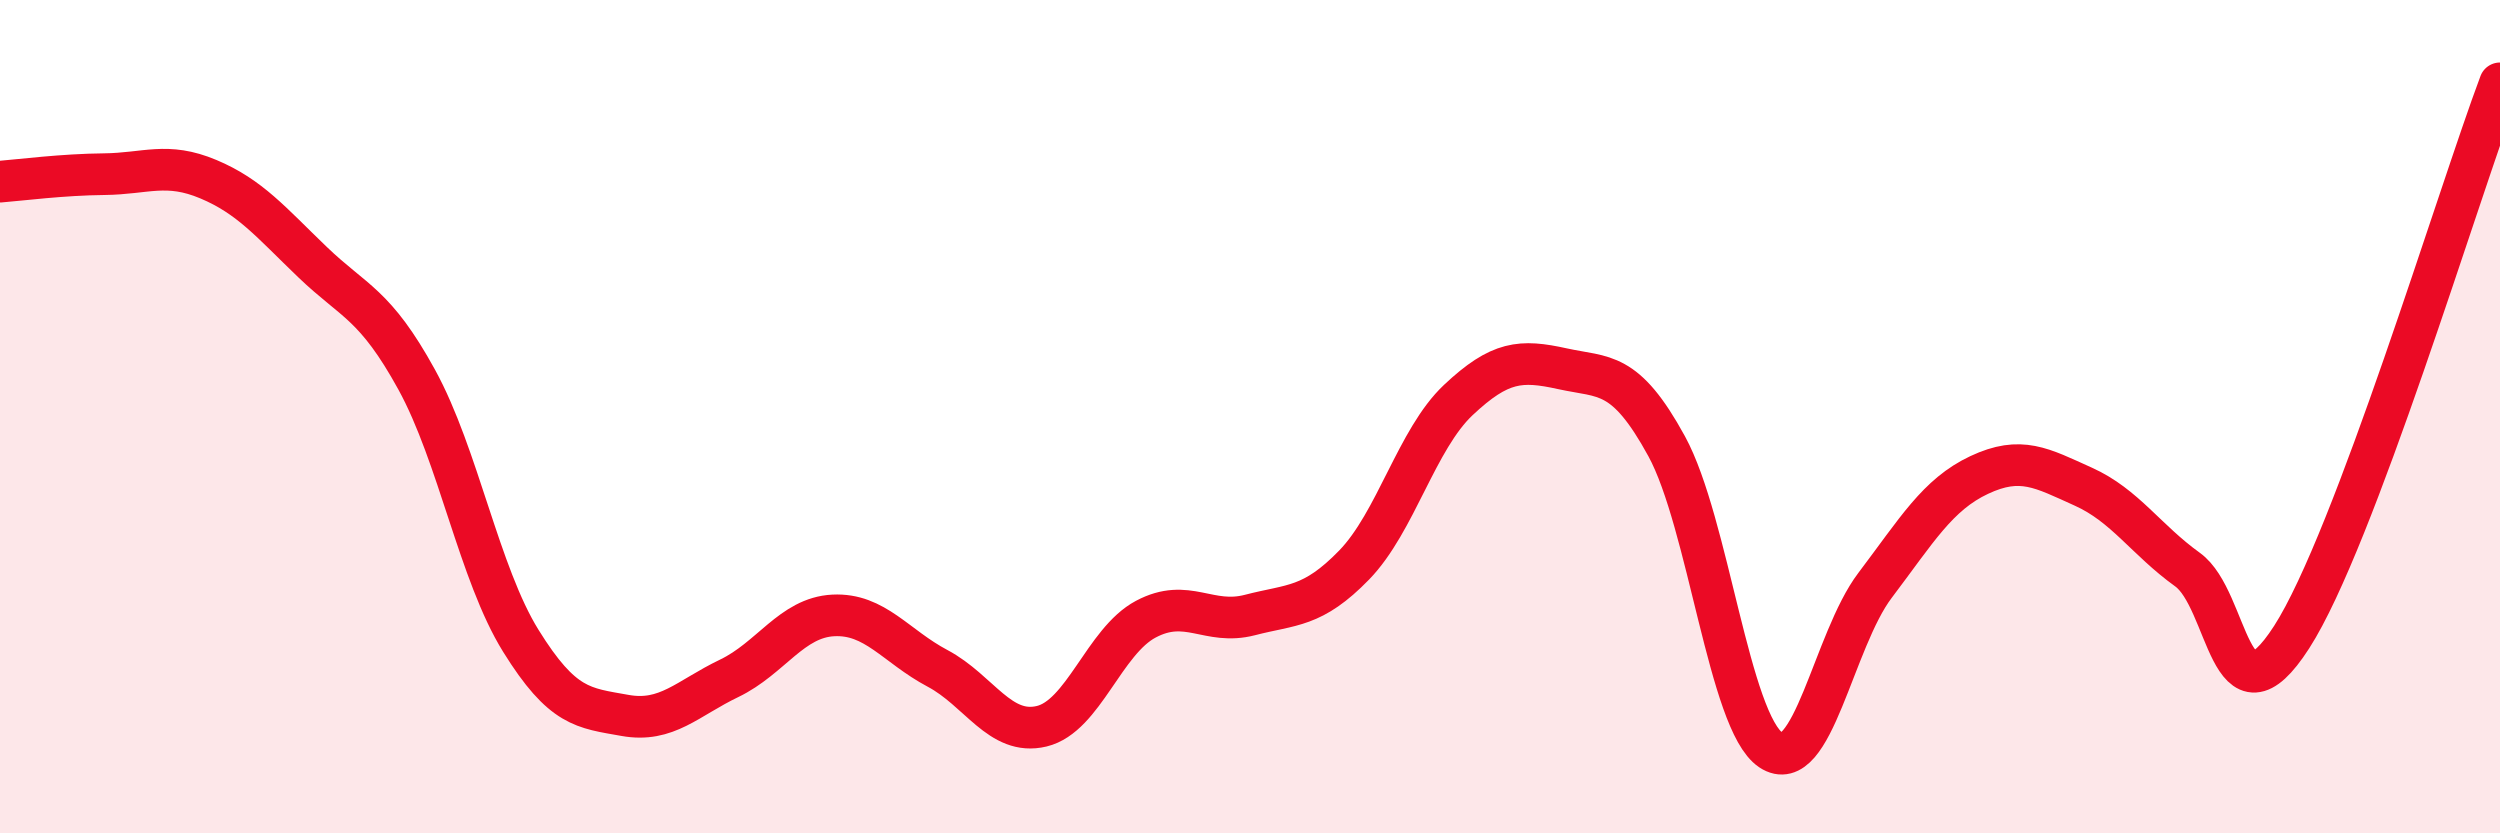
    <svg width="60" height="20" viewBox="0 0 60 20" xmlns="http://www.w3.org/2000/svg">
      <path
        d="M 0,4.36 C 0.5,4.32 1.5,4.19 2.5,4.18 C 3.5,4.17 4,3.88 5,4.3 C 6,4.72 6.5,5.33 7.5,6.29 C 8.5,7.25 9,7.29 10,9.11 C 11,10.93 11.5,13.77 12.5,15.38 C 13.5,16.99 14,16.99 15,17.17 C 16,17.35 16.5,16.76 17.5,16.28 C 18.5,15.8 19,14.82 20,14.77 C 21,14.72 21.5,15.51 22.5,16.04 C 23.5,16.57 24,17.67 25,17.43 C 26,17.19 26.5,15.39 27.5,14.86 C 28.5,14.33 29,15.02 30,14.76 C 31,14.5 31.5,14.59 32.5,13.56 C 33.5,12.53 34,10.54 35,9.6 C 36,8.66 36.5,8.63 37.5,8.85 C 38.5,9.07 39,8.88 40,10.71 C 41,12.54 41.5,17.33 42.5,18 C 43.5,18.67 44,15.37 45,14.05 C 46,12.73 46.5,11.87 47.5,11.4 C 48.5,10.93 49,11.23 50,11.68 C 51,12.13 51.5,12.95 52.5,13.67 C 53.5,14.39 53.5,17.62 55,15.29 C 56.5,12.96 59,4.66 60,2L60 20L0 20Z"
        fill="#EB0A25"
        opacity="0.1"
        stroke-linecap="round"
        stroke-linejoin="round"
      />
      <path
        d="M 0,4.36 C 0.5,4.32 1.5,4.19 2.5,4.18 C 3.5,4.17 4,3.88 5,4.3 C 6,4.72 6.5,5.33 7.5,6.29 C 8.5,7.25 9,7.29 10,9.11 C 11,10.93 11.5,13.77 12.5,15.38 C 13.5,16.99 14,16.99 15,17.17 C 16,17.35 16.5,16.76 17.5,16.28 C 18.5,15.8 19,14.82 20,14.77 C 21,14.72 21.5,15.51 22.5,16.04 C 23.5,16.57 24,17.67 25,17.43 C 26,17.19 26.5,15.39 27.5,14.86 C 28.5,14.33 29,15.02 30,14.76 C 31,14.5 31.5,14.59 32.5,13.56 C 33.5,12.53 34,10.54 35,9.6 C 36,8.66 36.5,8.63 37.5,8.85 C 38.5,9.07 39,8.88 40,10.71 C 41,12.54 41.5,17.33 42.5,18 C 43.5,18.67 44,15.37 45,14.05 C 46,12.73 46.5,11.87 47.5,11.4 C 48.5,10.93 49,11.23 50,11.68 C 51,12.13 51.5,12.95 52.5,13.67 C 53.5,14.39 53.5,17.62 55,15.29 C 56.5,12.96 59,4.66 60,2"
        stroke="#EB0A25"
        stroke-width="1"
        fill="none"
        stroke-linecap="round"
        stroke-linejoin="round"
      />
    </svg>
  